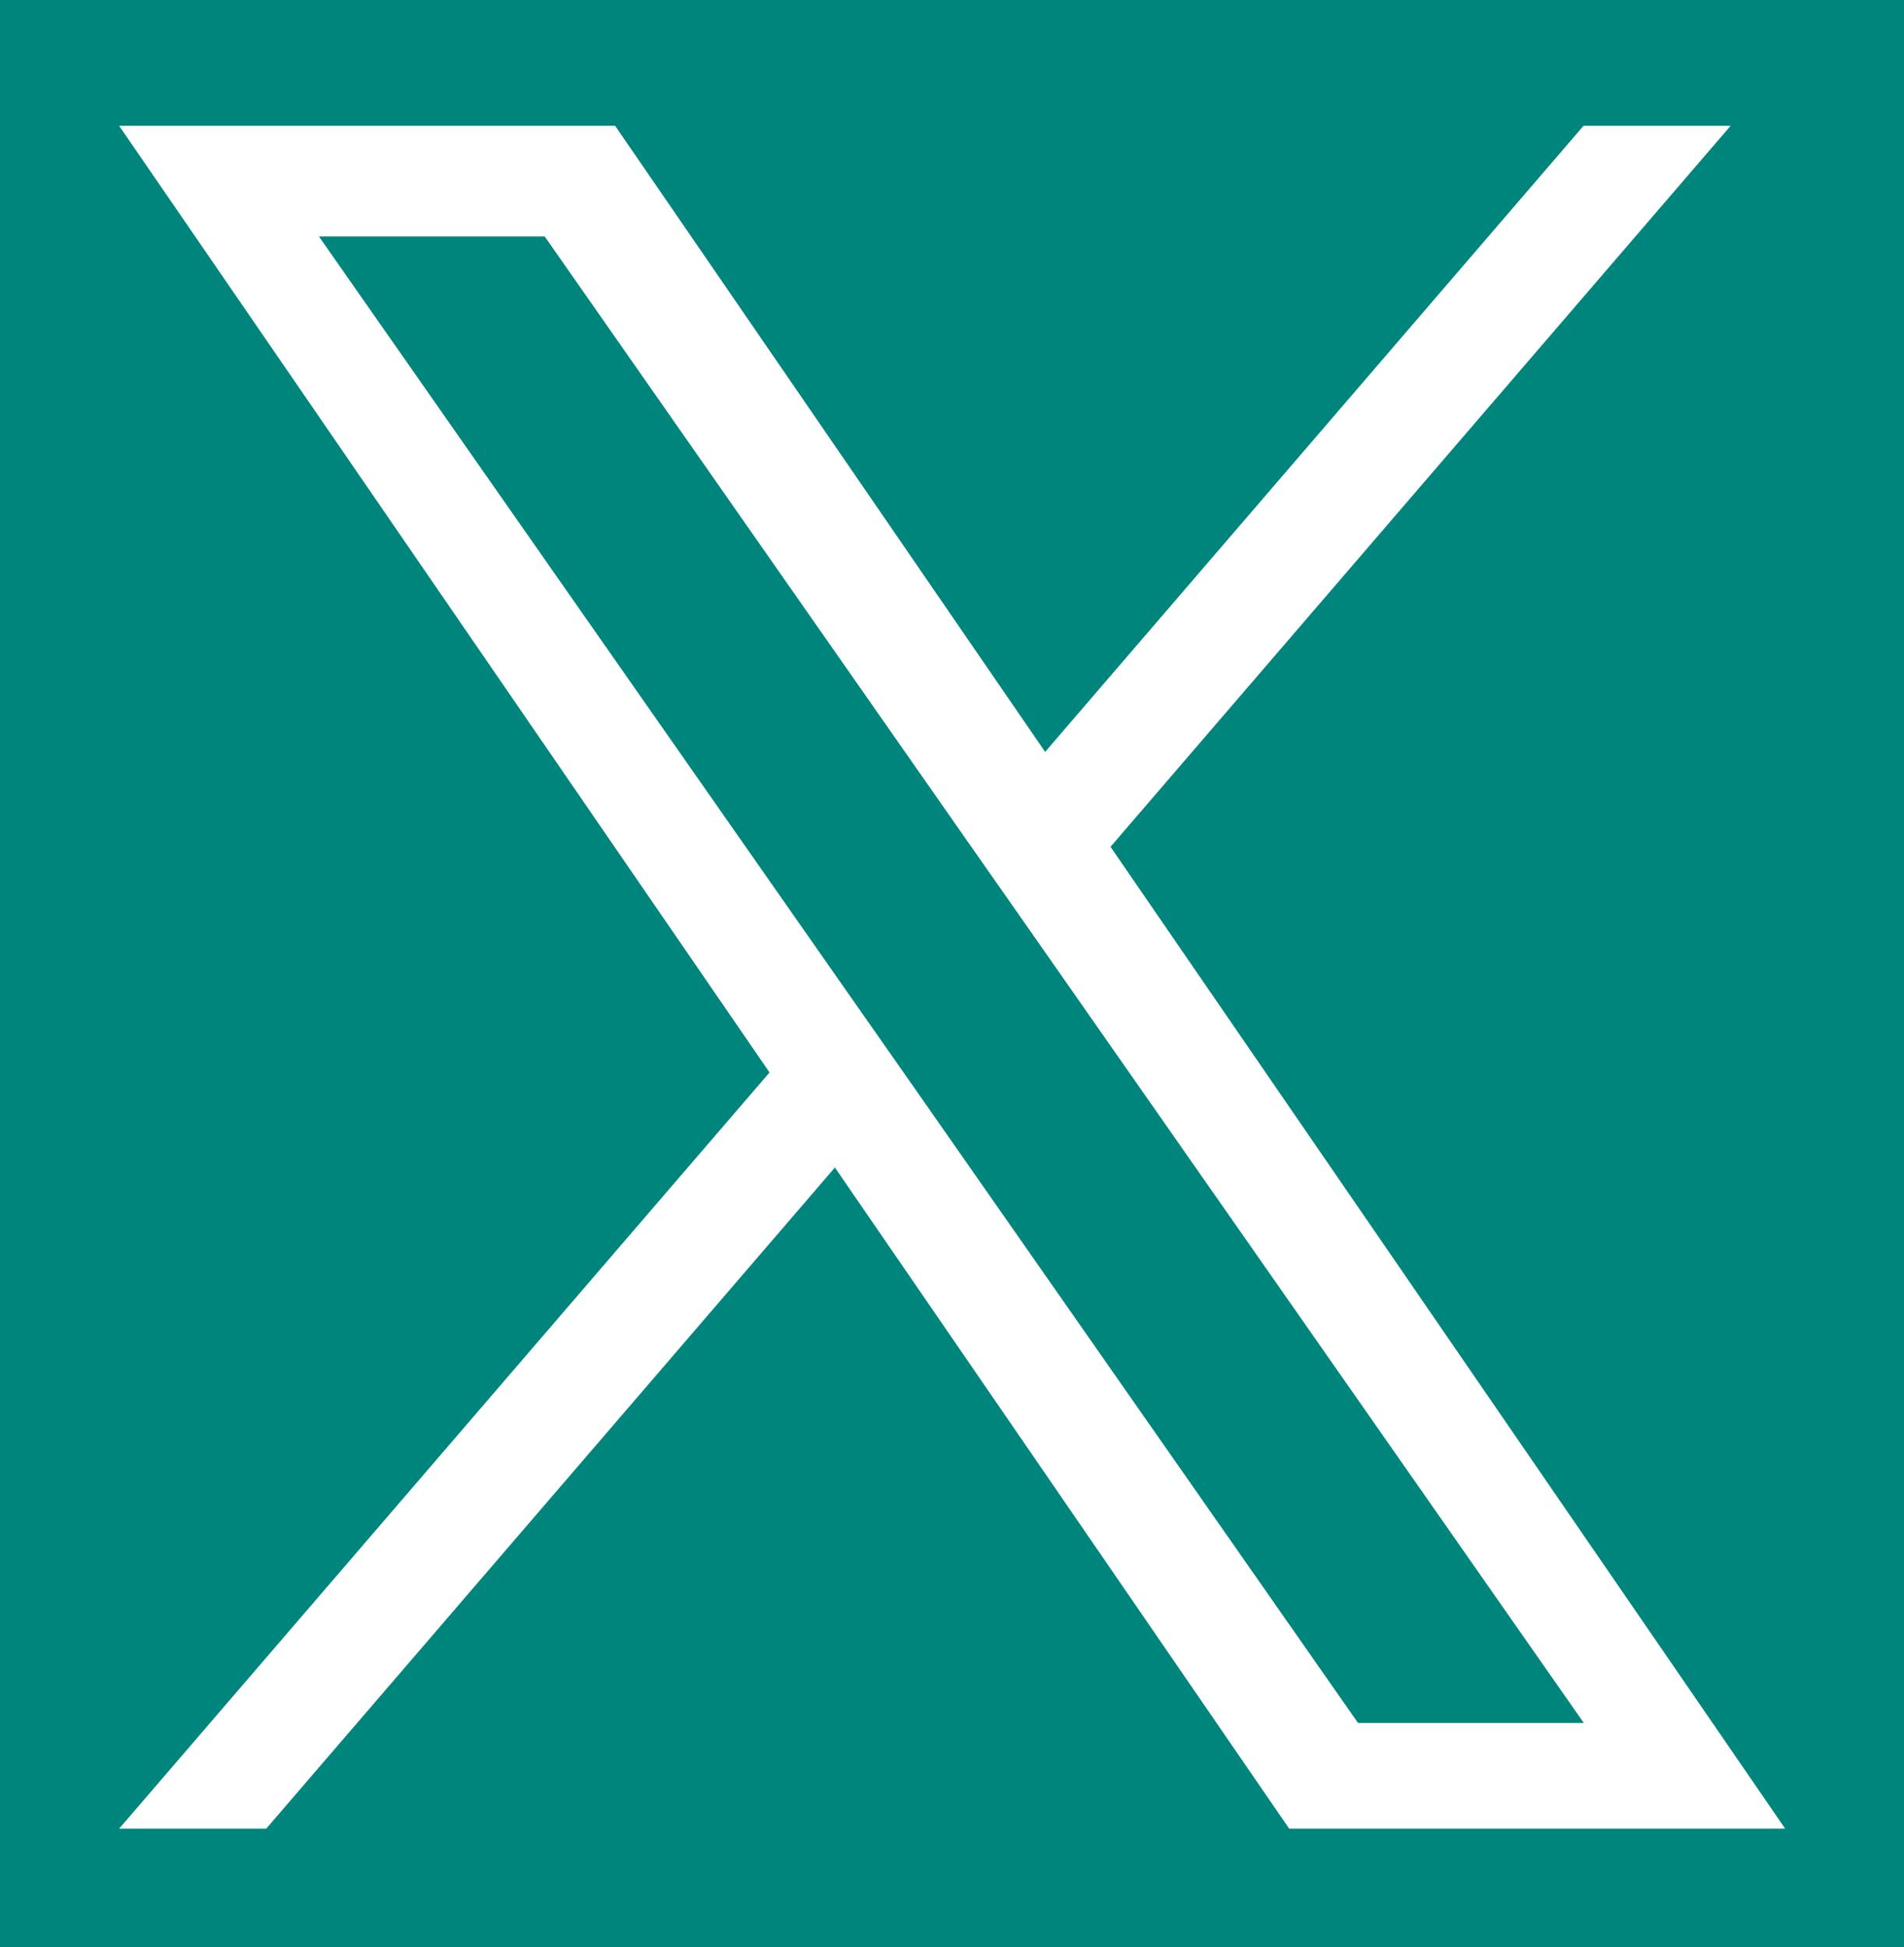 <?xml version="1.0" encoding="utf-8"?>
<!-- Generator: Adobe Illustrator 28.1.0, SVG Export Plug-In . SVG Version: 6.00 Build 0)  -->
<svg version="1.1" id="Ebene_1" xmlns="http://www.w3.org/2000/svg" xmlns:xlink="http://www.w3.org/1999/xlink" x="0px" y="0px"
	 viewBox="0 0 1200 1227" style="enable-background:new 0 0 1200 1227;" xml:space="preserve">
<style type="text/css">
	.st0{fill:#00857D;}
</style>
<path class="st0" d="M1200,1230.9H0V0h1200V1230.9z M699.9,533.6l390.8-454.3h-92.7L658.7,473.8l-271-394.5H75.1l409.9,596.5
	L75.1,1152.3h92.7l358.4-416.6l286.3,416.6h312.6L699.9,533.6L699.9,533.6z M573.1,681l-41.6-59.4L201,149h142.3L610,530.5
	l41.6,59.4l346.6,495.8H855.9L573.1,681L573.1,681z"/>
</svg>
